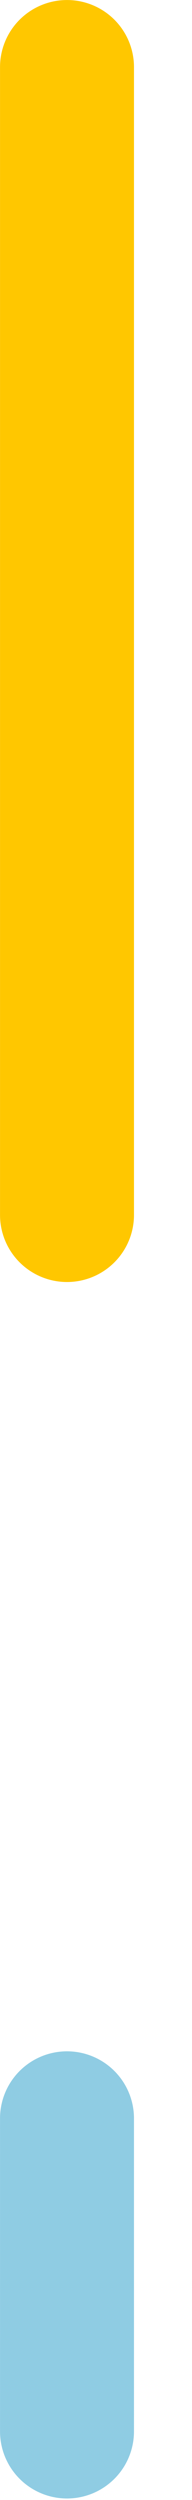 <svg width="3" height="39" viewBox="0 0 3 39" fill="none" xmlns="http://www.w3.org/2000/svg">
<line x1="1.047" y1="1.047" x2="1.047" y2="18.953" stroke="#FFC700" stroke-width="2.093" stroke-linecap="round"/>
<line opacity="0.8" x1="1.047" y1="33.047" x2="1.047" y2="37.93" stroke="#73BFDC" stroke-width="2.093" stroke-linecap="round"/>
</svg>
